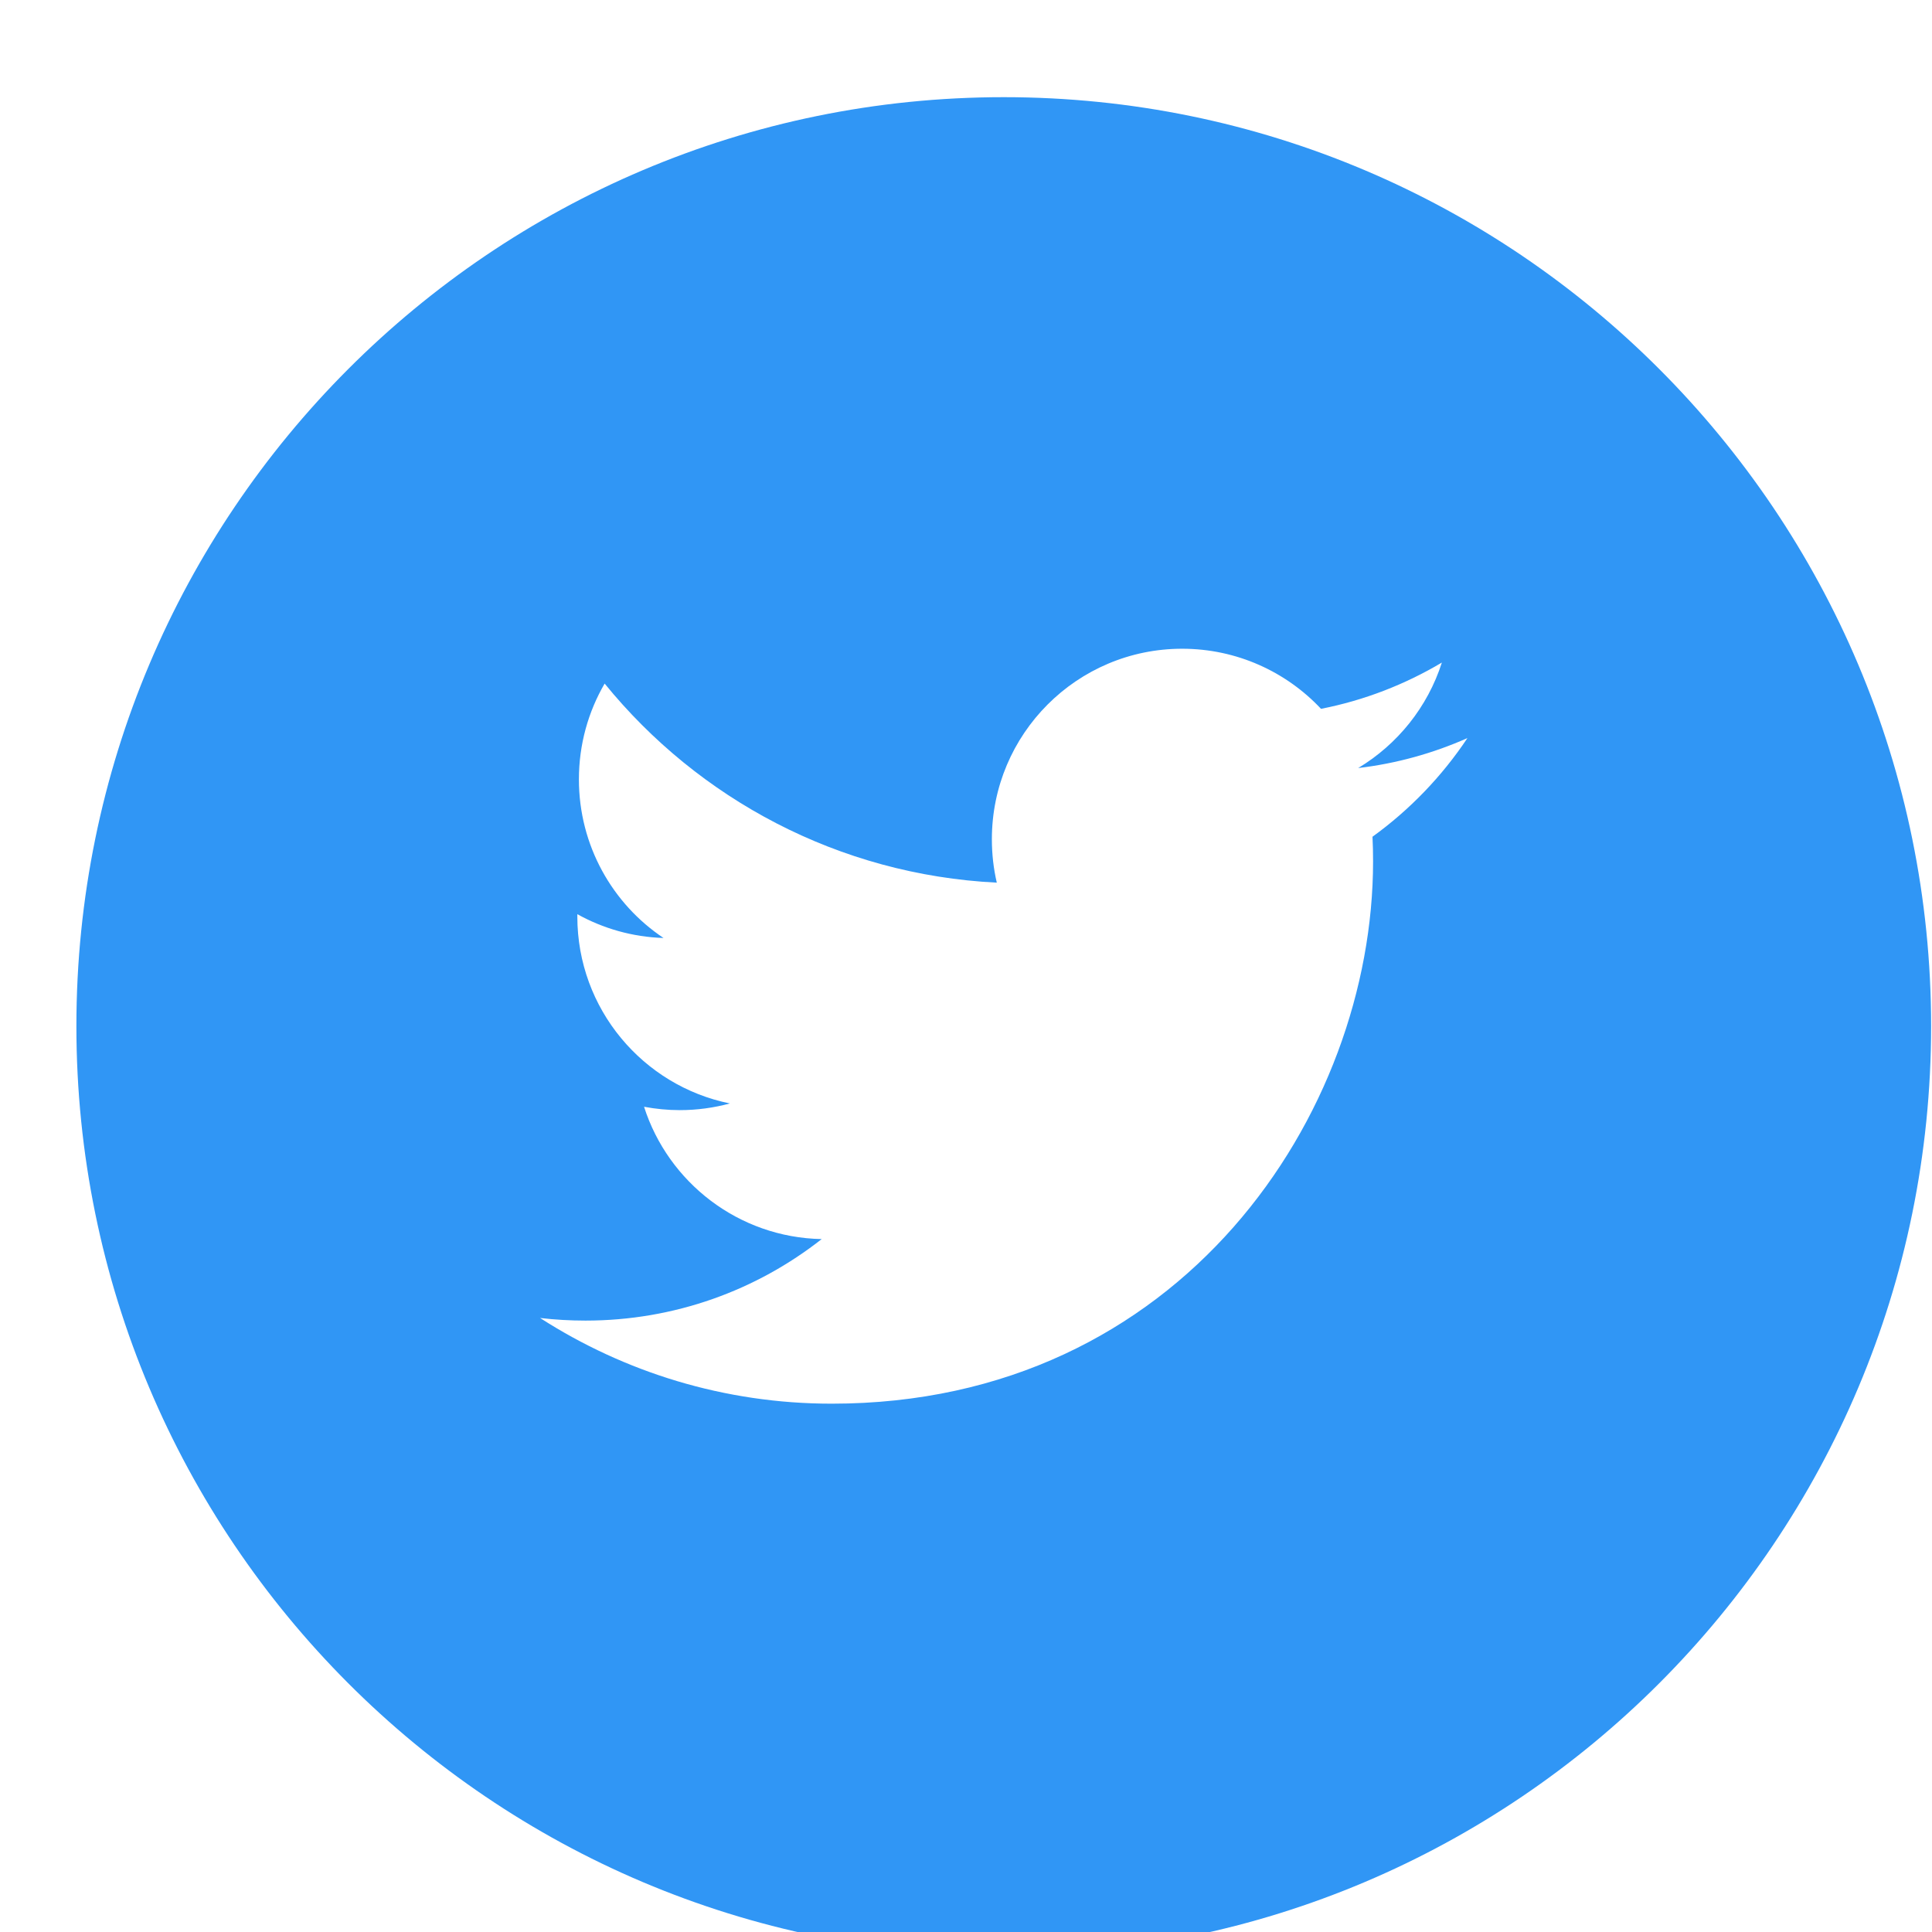 <?xml version="1.0" encoding="UTF-8" standalone="no"?>
<!DOCTYPE svg PUBLIC "-//W3C//DTD SVG 1.1//EN" "http://www.w3.org/Graphics/SVG/1.1/DTD/svg11.dtd">
<svg width="25px" height="25px" version="1.1" xmlns="http://www.w3.org/2000/svg" xmlns:xlink="http://www.w3.org/1999/xlink" xml:space="preserve" xmlns:serif="http://www.serif.com/" style="fill-rule:evenodd;clip-rule:evenodd;stroke-linejoin:round;stroke-miterlimit:2;">
    <g transform="matrix(1,0,0,1,-1473,-12)">
        <g transform="matrix(1,0,0,3.054,0,0)">
            <g transform="matrix(0.75,0,0,0.246,1159.02,-53.223)">
                <path d="M442.32,246.738C442.327,246.879 442.33,247.02 442.33,247.162C442.33,251.5 439.028,256.503 432.99,256.503C431.136,256.503 429.411,255.959 427.958,255.027C428.216,255.057 428.477,255.072 428.741,255.072C430.28,255.072 431.694,254.549 432.817,253.668C431.382,253.641 430.169,252.691 429.752,251.389C429.952,251.426 430.157,251.447 430.369,251.447C430.669,251.447 430.959,251.406 431.233,251.332C429.733,251.029 428.601,249.703 428.601,248.113L428.601,248.072C429.044,248.318 429.55,248.465 430.088,248.482C429.207,247.895 428.628,246.889 428.628,245.75C428.628,245.148 428.79,244.584 429.072,244.1C430.69,246.086 433.11,247.393 435.838,247.529C435.782,247.289 435.753,247.039 435.753,246.781C435.753,244.969 437.223,243.5 439.036,243.5C439.979,243.5 440.833,243.898 441.432,244.535C442.179,244.389 442.882,244.115 443.517,243.738C443.271,244.506 442.751,245.148 442.073,245.555C442.737,245.477 443.37,245.299 443.958,245.039C443.519,245.697 442.962,246.275 442.32,246.738ZM435.958,234C427.122,234 419.958,241.164 419.958,250C419.958,258.839 427.122,266 435.958,266C444.794,266 451.958,258.839 451.958,250C451.958,241.164 444.794,234 435.958,234Z" style="fill:rgb(48,150,245);fill-rule:nonzero;"/>
            </g>
        </g>
    </g>
</svg>
